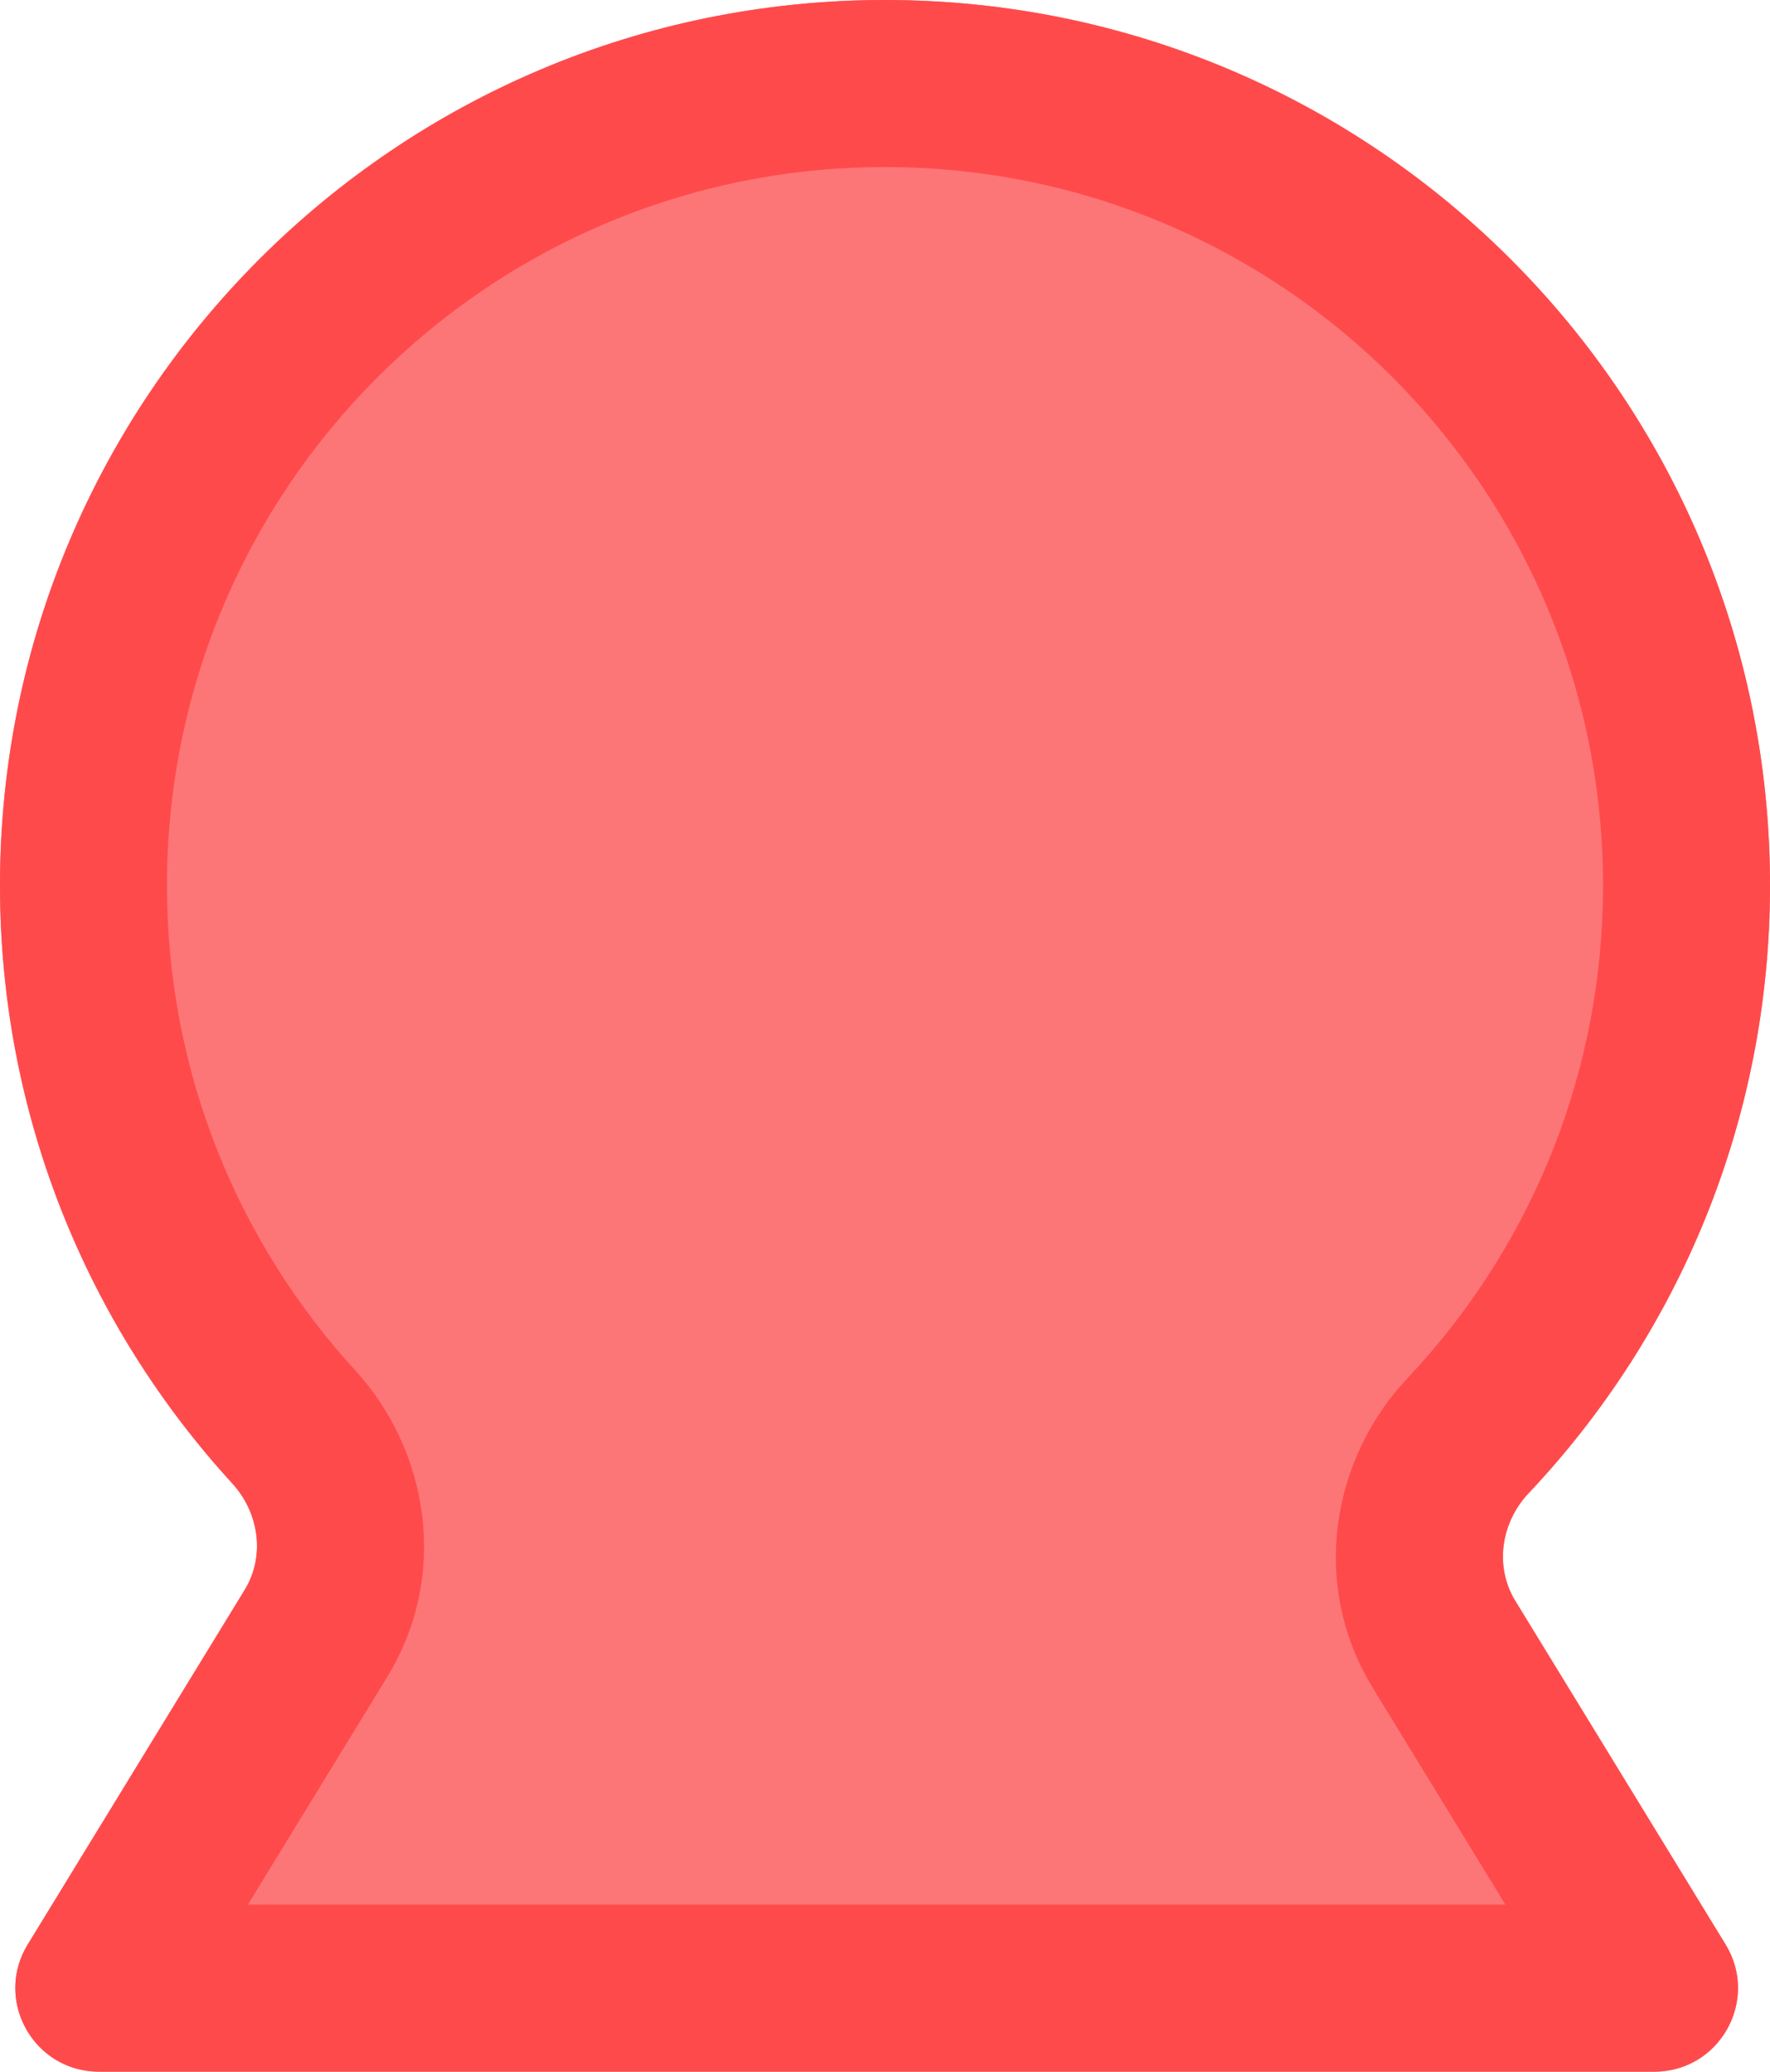 <?xml version="1.0" encoding="UTF-8"?> <svg xmlns="http://www.w3.org/2000/svg" width="106" height="124" viewBox="0 0 106 124" fill="none"><path d="M53 0C82.271 0 106 23.729 106 53C106 67.087 100.503 79.889 91.539 89.382C89.889 91.129 89.489 93.764 90.743 95.814L103.34 116.389C105.38 119.721 102.983 124 99.076 124H5.924C2.017 124 -0.38 119.721 1.66 116.389L14.653 95.166C15.892 93.143 15.518 90.544 13.915 88.795C5.274 79.365 0 66.799 0 53C0 23.729 23.729 0 53 0Z" fill="#FD7677"></path><path d="M96 53C96 29.252 76.748 10 53 10C29.252 10 10 29.252 10 53C10 64.2 14.27 74.38 21.288 82.039C25.594 86.738 26.98 94.184 23.182 100.388L14.848 114H90.152L82.215 101.035C78.367 94.749 79.84 87.205 84.269 82.516L84.942 81.785C91.824 74.156 96 64.076 96 53ZM106 53C106 67.087 100.504 79.889 91.539 89.382C89.889 91.129 89.489 93.764 90.743 95.814L103.341 116.39C105.316 119.617 103.128 123.733 99.438 123.987L99.076 124H5.924L5.562 123.987C1.872 123.733 -0.316 119.617 1.659 116.39L14.652 95.166C15.891 93.143 15.518 90.544 13.915 88.795C5.274 79.365 0 66.799 0 53C0 23.729 23.729 0 53 0C82.271 0 106 23.729 106 53Z" fill="#FF4A4C"></path></svg> 